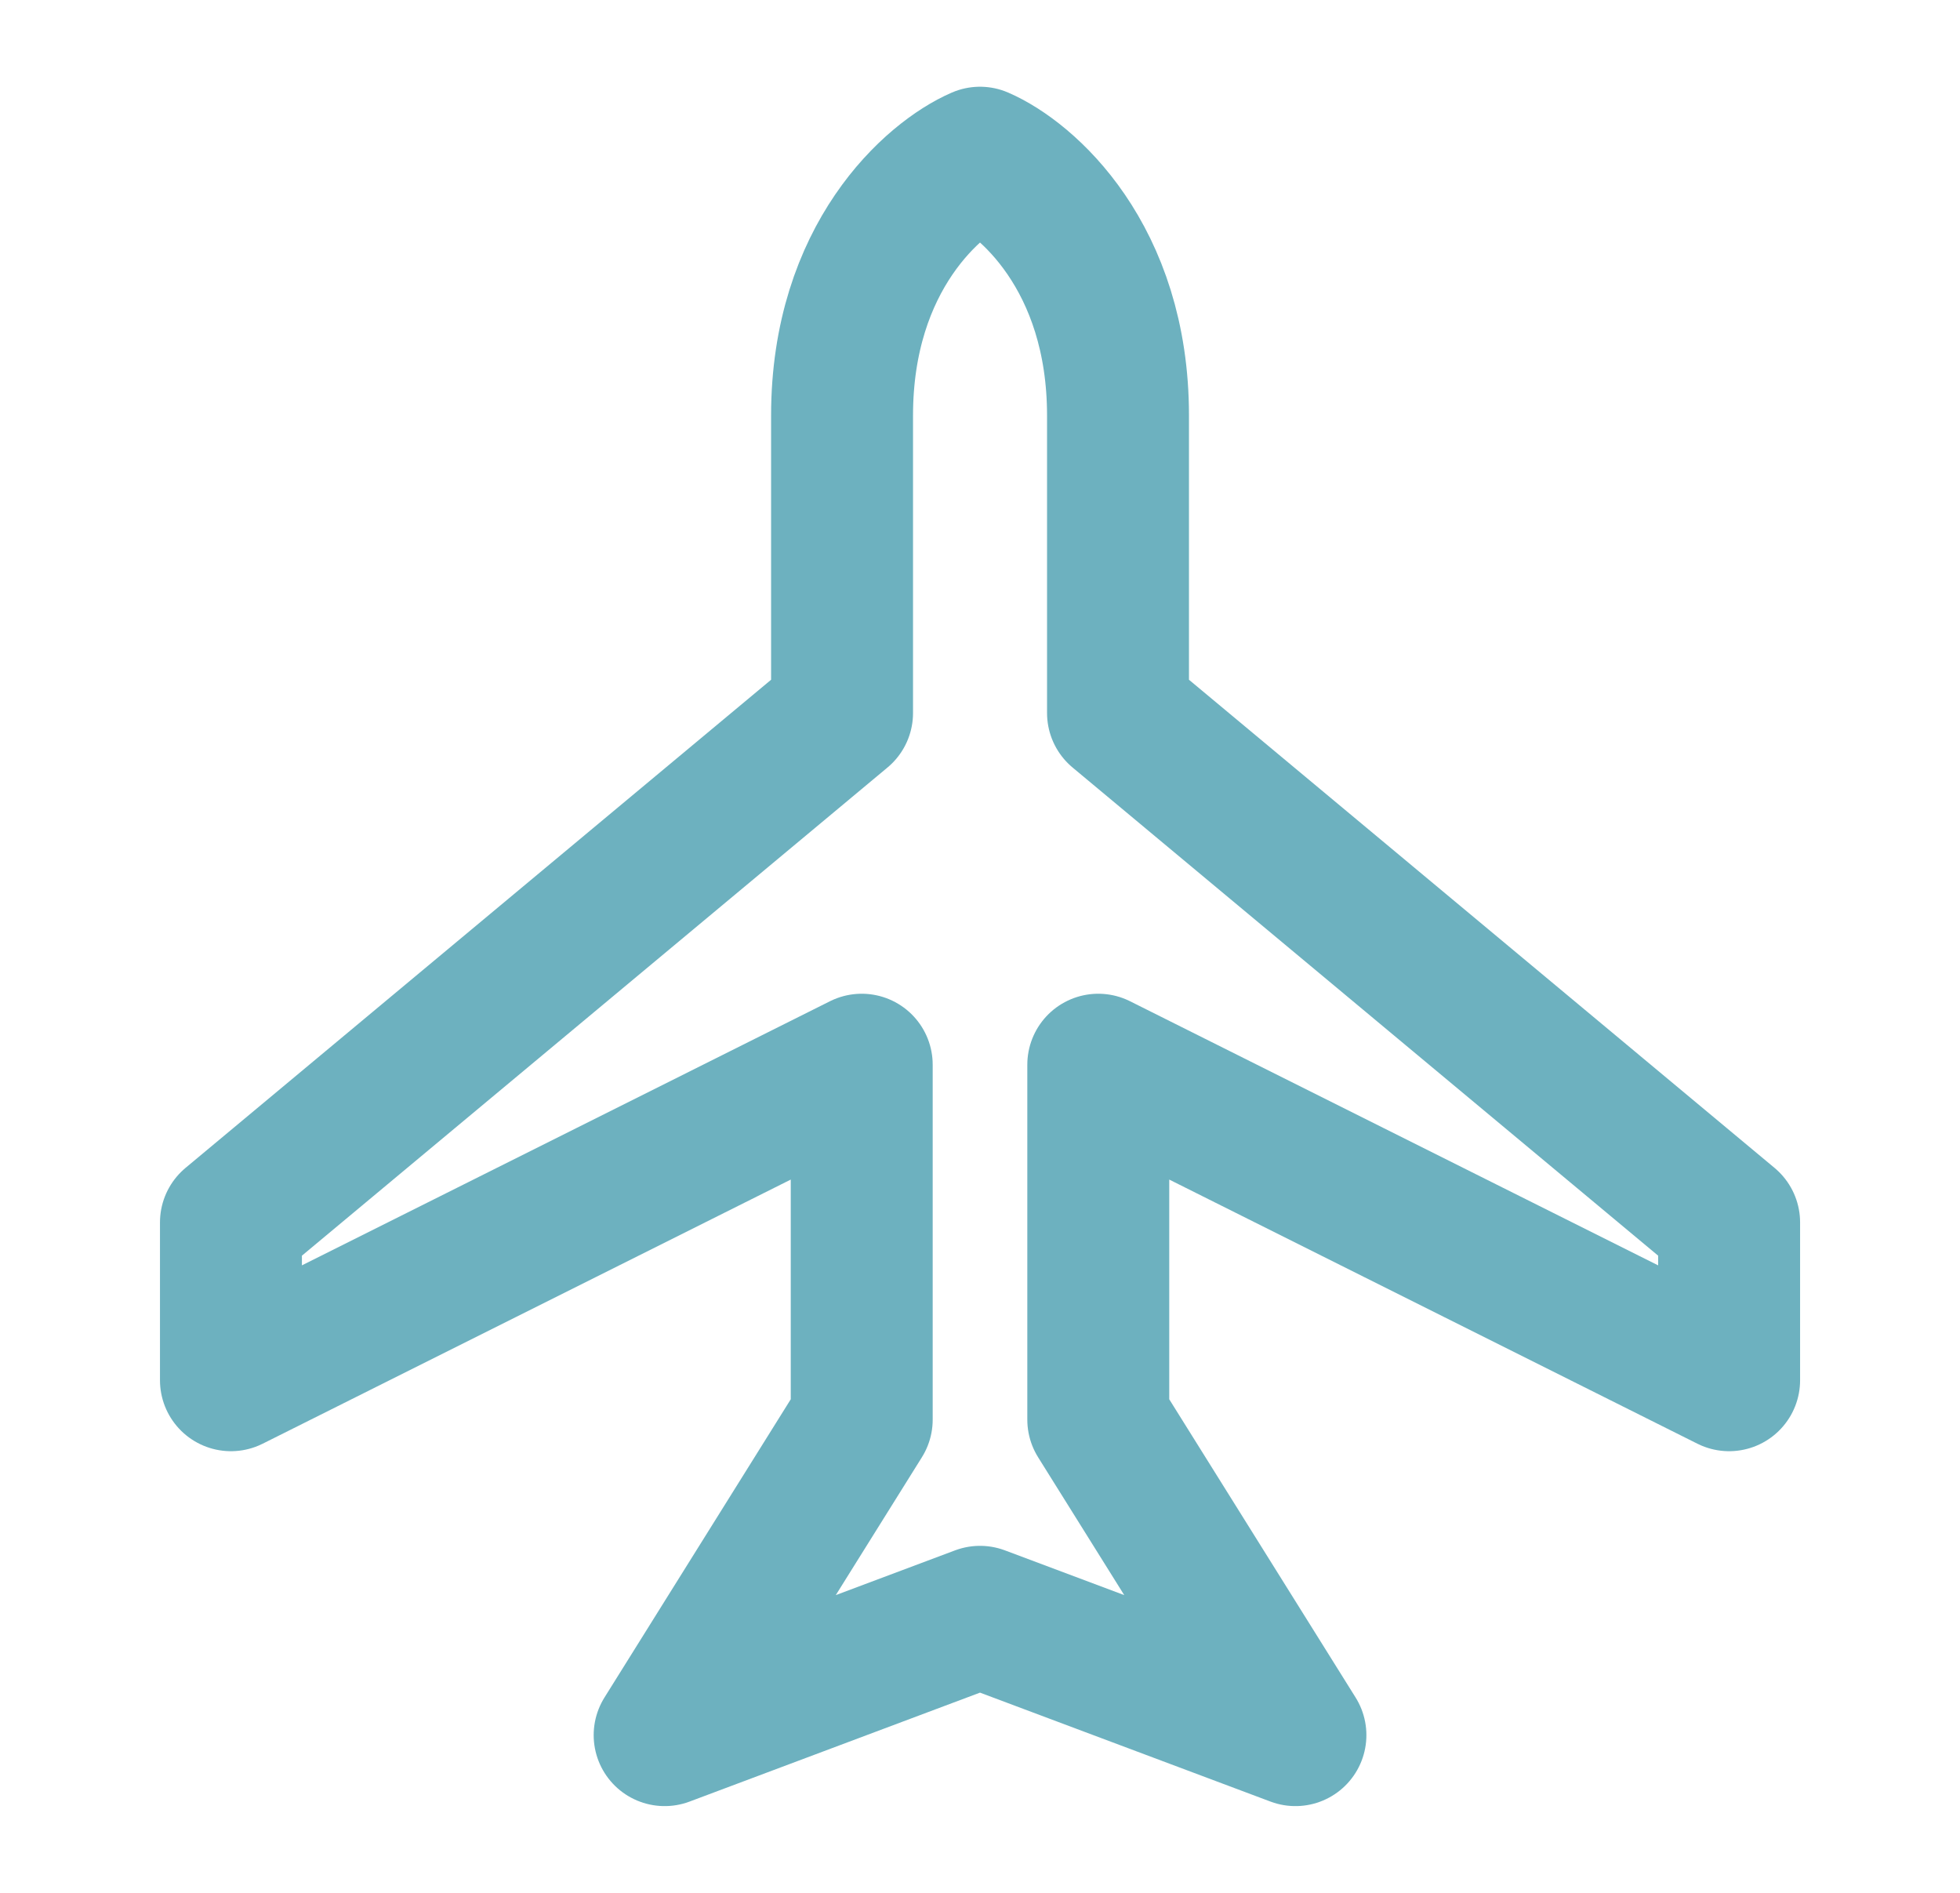 <?xml version="1.0" encoding="UTF-8"?>
<svg xmlns="http://www.w3.org/2000/svg" width="29" height="28" viewBox="0 0 29 28" fill="none">
  <path d="M12.459 6.147C12.459 3.8 13.82 2.627 14.5 2.333C15.181 2.627 16.542 3.8 16.542 6.147V10.547L25.584 18.083V20.417L16.25 15.75V21L19.167 25.667L14.5 23.917L9.834 25.667L12.75 21V15.75L3.417 20.417V18.083L12.459 10.547V6.147Z" stroke="#6DB1BF" stroke-width="2.1" stroke-linecap="round" stroke-linejoin="round"></path>
</svg>

